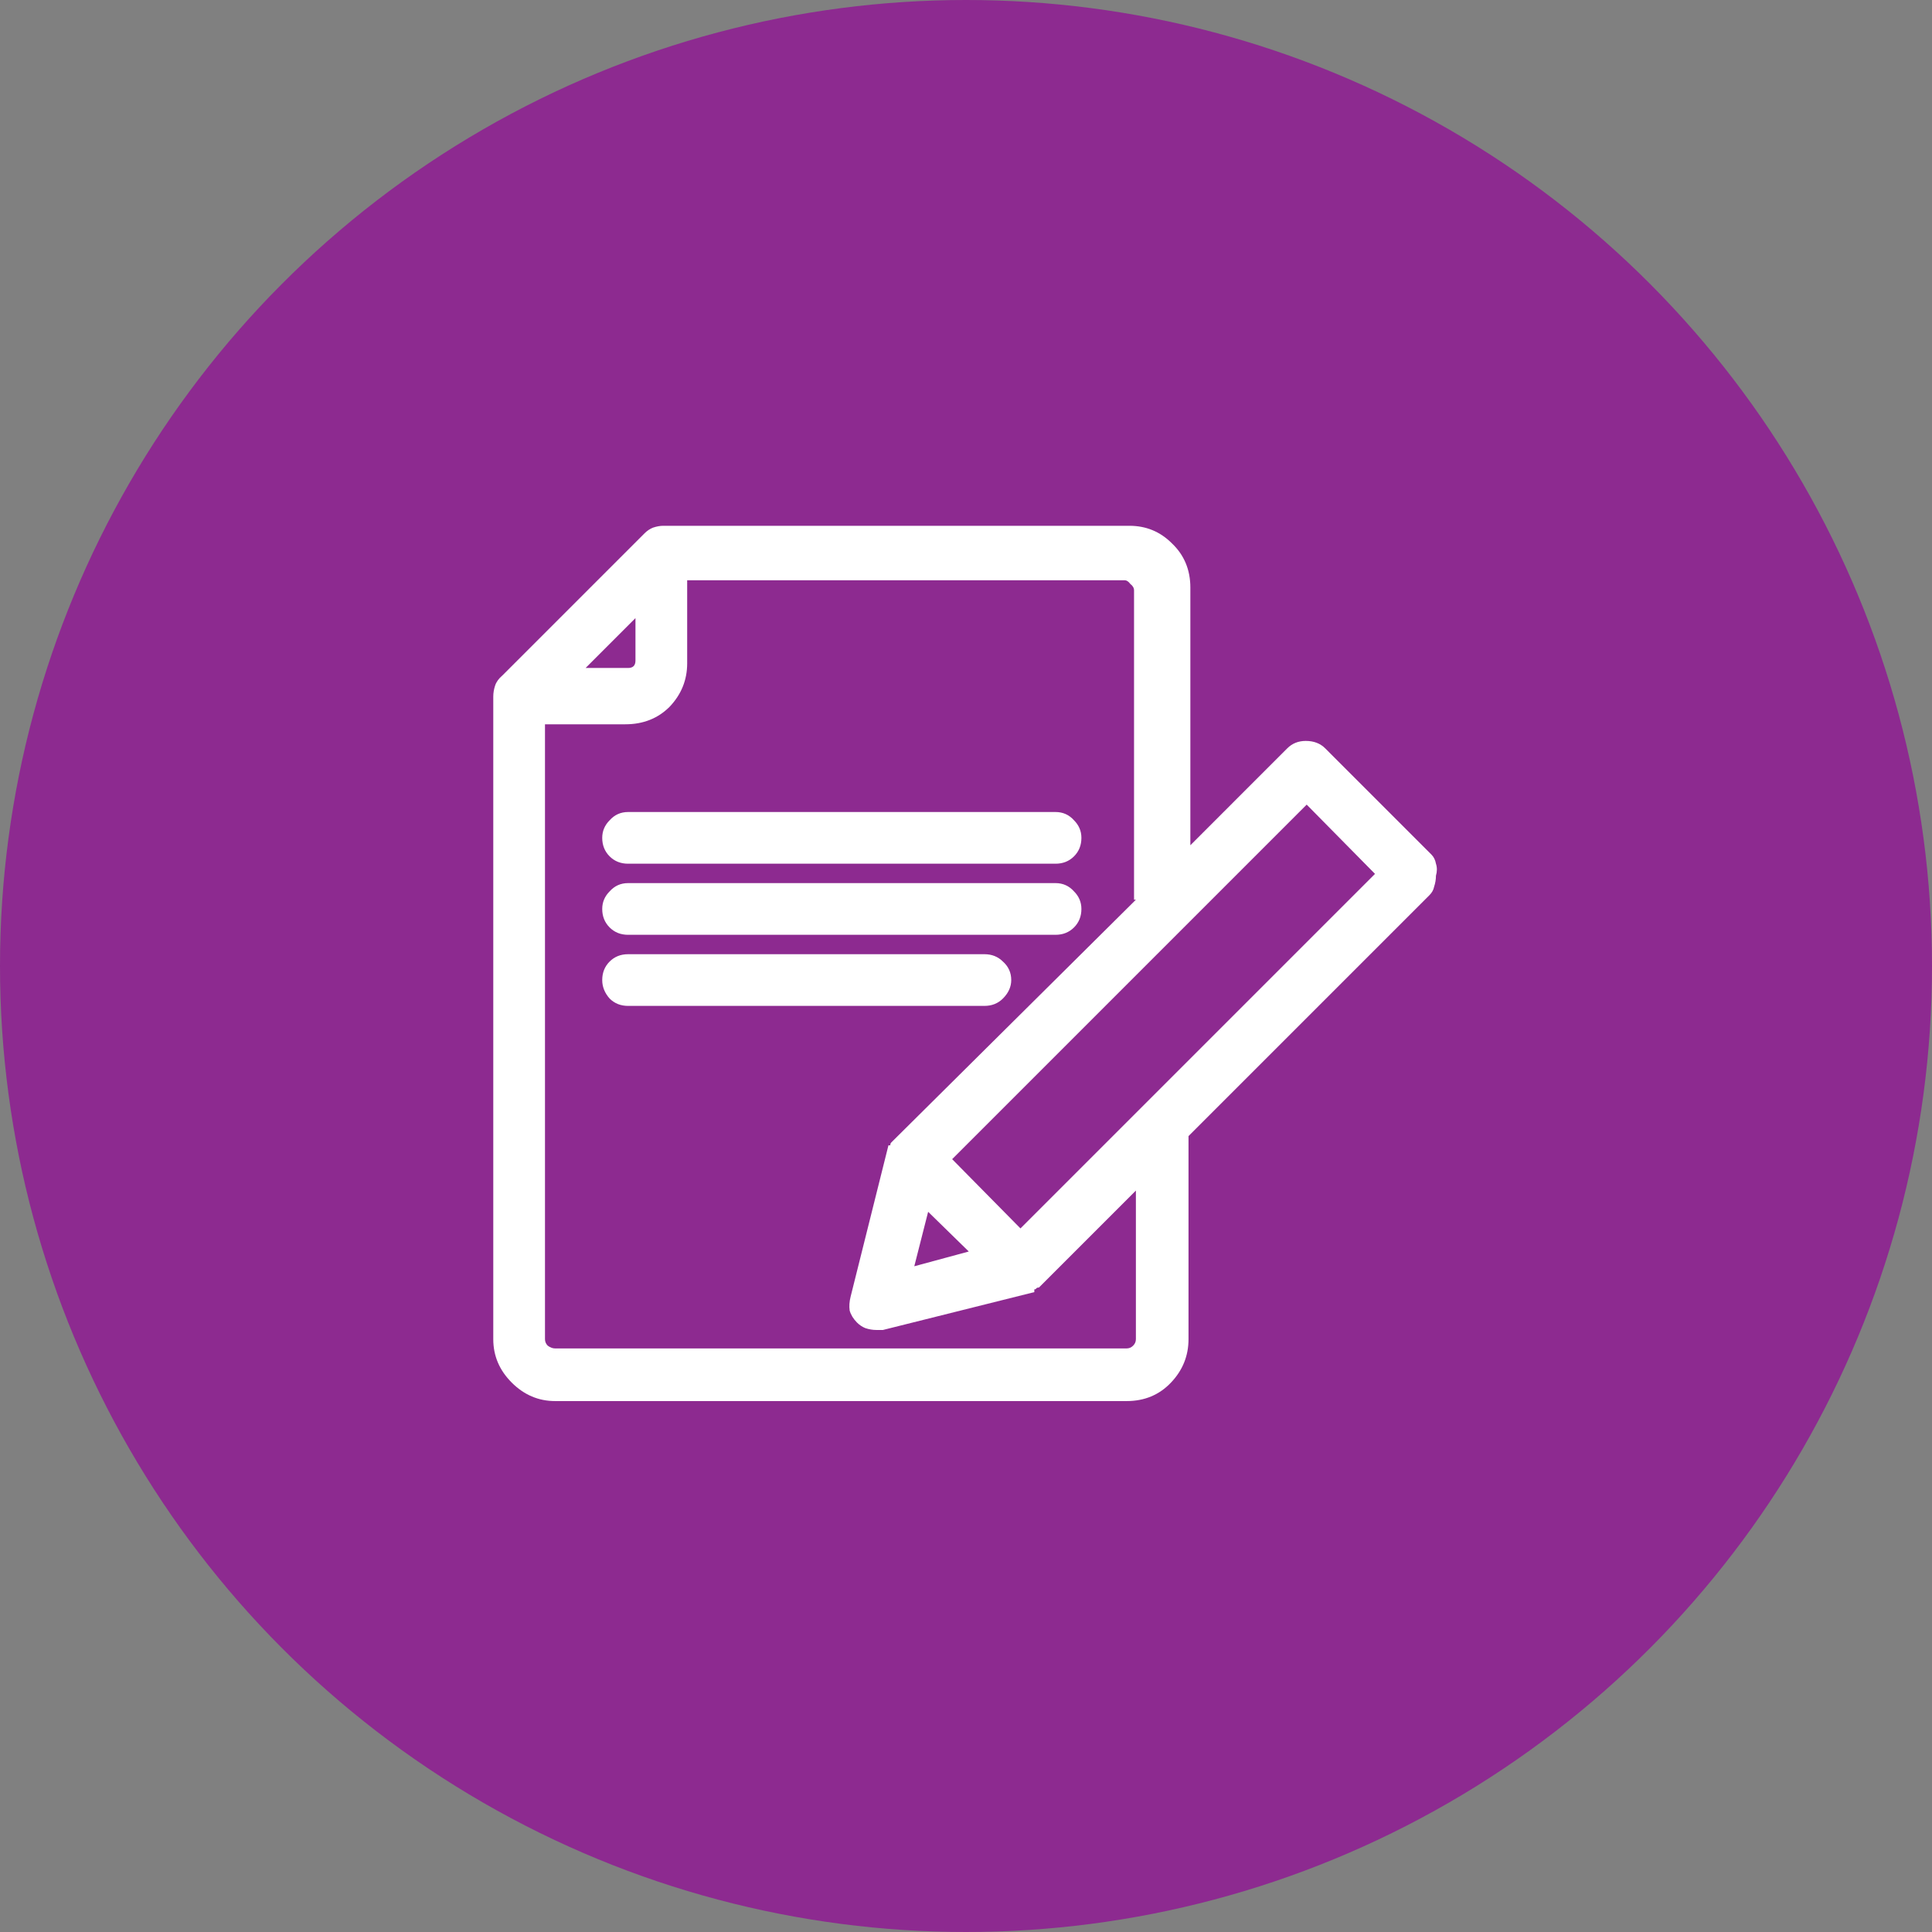 <svg width="94" height="94" viewBox="0 0 94 94" fill="none" xmlns="http://www.w3.org/2000/svg">
<rect x="0" y="0" width="94" height="94" fill="#808080" stroke="none"/>
<circle cx="47" cy="47" r="47" fill="#8D2A90"/>
<path d="M47.898 46.426H30.559C30.199 46.426 29.9 46.546 29.66 46.785C29.421 47.025 29.301 47.324 29.301 47.684C29.301 48.013 29.421 48.312 29.66 48.582C29.9 48.822 30.199 48.941 30.559 48.941H47.898C48.258 48.941 48.557 48.822 48.797 48.582C49.066 48.312 49.201 48.013 49.201 47.684C49.201 47.324 49.066 47.025 48.797 46.785C48.557 46.546 48.258 46.426 47.898 46.426ZM51.357 39.508H30.559C30.199 39.508 29.9 39.643 29.66 39.912C29.421 40.152 29.301 40.436 29.301 40.766C29.301 41.125 29.421 41.425 29.66 41.664C29.9 41.904 30.199 42.023 30.559 42.023H51.357C51.717 42.023 52.016 41.904 52.256 41.664C52.495 41.425 52.615 41.125 52.615 40.766C52.615 40.436 52.495 40.152 52.256 39.912C52.016 39.643 51.717 39.508 51.357 39.508ZM51.357 42.967H30.559C30.199 42.967 29.9 43.102 29.66 43.371C29.421 43.611 29.301 43.895 29.301 44.225C29.301 44.584 29.421 44.883 29.66 45.123C29.9 45.363 30.199 45.482 30.559 45.482H51.357C51.717 45.482 52.016 45.363 52.256 45.123C52.495 44.883 52.615 44.584 52.615 44.225C52.615 43.895 52.495 43.611 52.256 43.371C52.016 43.102 51.717 42.967 51.357 42.967ZM69.641 41.574L64.475 36.408C64.235 36.169 63.921 36.049 63.531 36.049C63.172 36.049 62.872 36.169 62.633 36.408L57.916 41.125V28.592C57.916 27.723 57.617 27.005 57.018 26.436C56.449 25.866 55.76 25.582 54.951 25.582H32.266C32.116 25.582 31.951 25.612 31.771 25.672C31.622 25.732 31.487 25.822 31.367 25.941L24.449 32.859C24.27 33.009 24.15 33.174 24.09 33.353C24.03 33.533 24 33.713 24 33.893V65.158C24 65.967 24.299 66.671 24.898 67.269C25.497 67.868 26.201 68.168 27.01 68.168H54.816C55.685 68.168 56.404 67.868 56.973 67.269C57.542 66.671 57.826 65.967 57.826 65.158V55.275L69.551 43.551C69.671 43.431 69.745 43.296 69.775 43.147C69.835 42.967 69.865 42.787 69.865 42.607C69.925 42.398 69.925 42.203 69.865 42.023C69.835 41.844 69.76 41.694 69.641 41.574ZM44.484 61.609L45.158 58.959L47.135 60.891L44.484 61.609ZM55.266 43.775L43.451 55.5C43.451 55.5 43.421 55.53 43.361 55.59C43.331 55.62 43.316 55.665 43.316 55.725H43.227L41.385 63.092C41.325 63.331 41.31 63.556 41.34 63.766C41.4 63.975 41.52 64.17 41.699 64.35C41.819 64.469 41.954 64.559 42.103 64.619C42.283 64.679 42.463 64.709 42.643 64.709C42.703 64.709 42.747 64.709 42.777 64.709C42.837 64.709 42.897 64.709 42.957 64.709L50.324 62.867V62.732C50.384 62.732 50.414 62.717 50.414 62.688C50.444 62.658 50.489 62.643 50.549 62.643L55.266 57.926V65.158C55.266 65.278 55.221 65.383 55.131 65.473C55.041 65.562 54.936 65.607 54.816 65.607H27.01C26.89 65.607 26.77 65.562 26.65 65.473C26.561 65.383 26.516 65.278 26.516 65.158V35.24H30.424C31.292 35.24 32.011 34.956 32.58 34.387C33.149 33.788 33.434 33.084 33.434 32.275V28.232H54.727C54.816 28.232 54.906 28.292 54.996 28.412C55.116 28.502 55.176 28.607 55.176 28.727V43.775H55.266ZM66.9 42.518L49.65 59.768L46.326 56.398L63.576 39.148L66.9 42.518ZM28.492 32.5L30.918 30.074V32.141C30.918 32.26 30.888 32.35 30.828 32.41C30.768 32.47 30.678 32.5 30.559 32.5H28.492Z" fill="white"/>
</svg>
